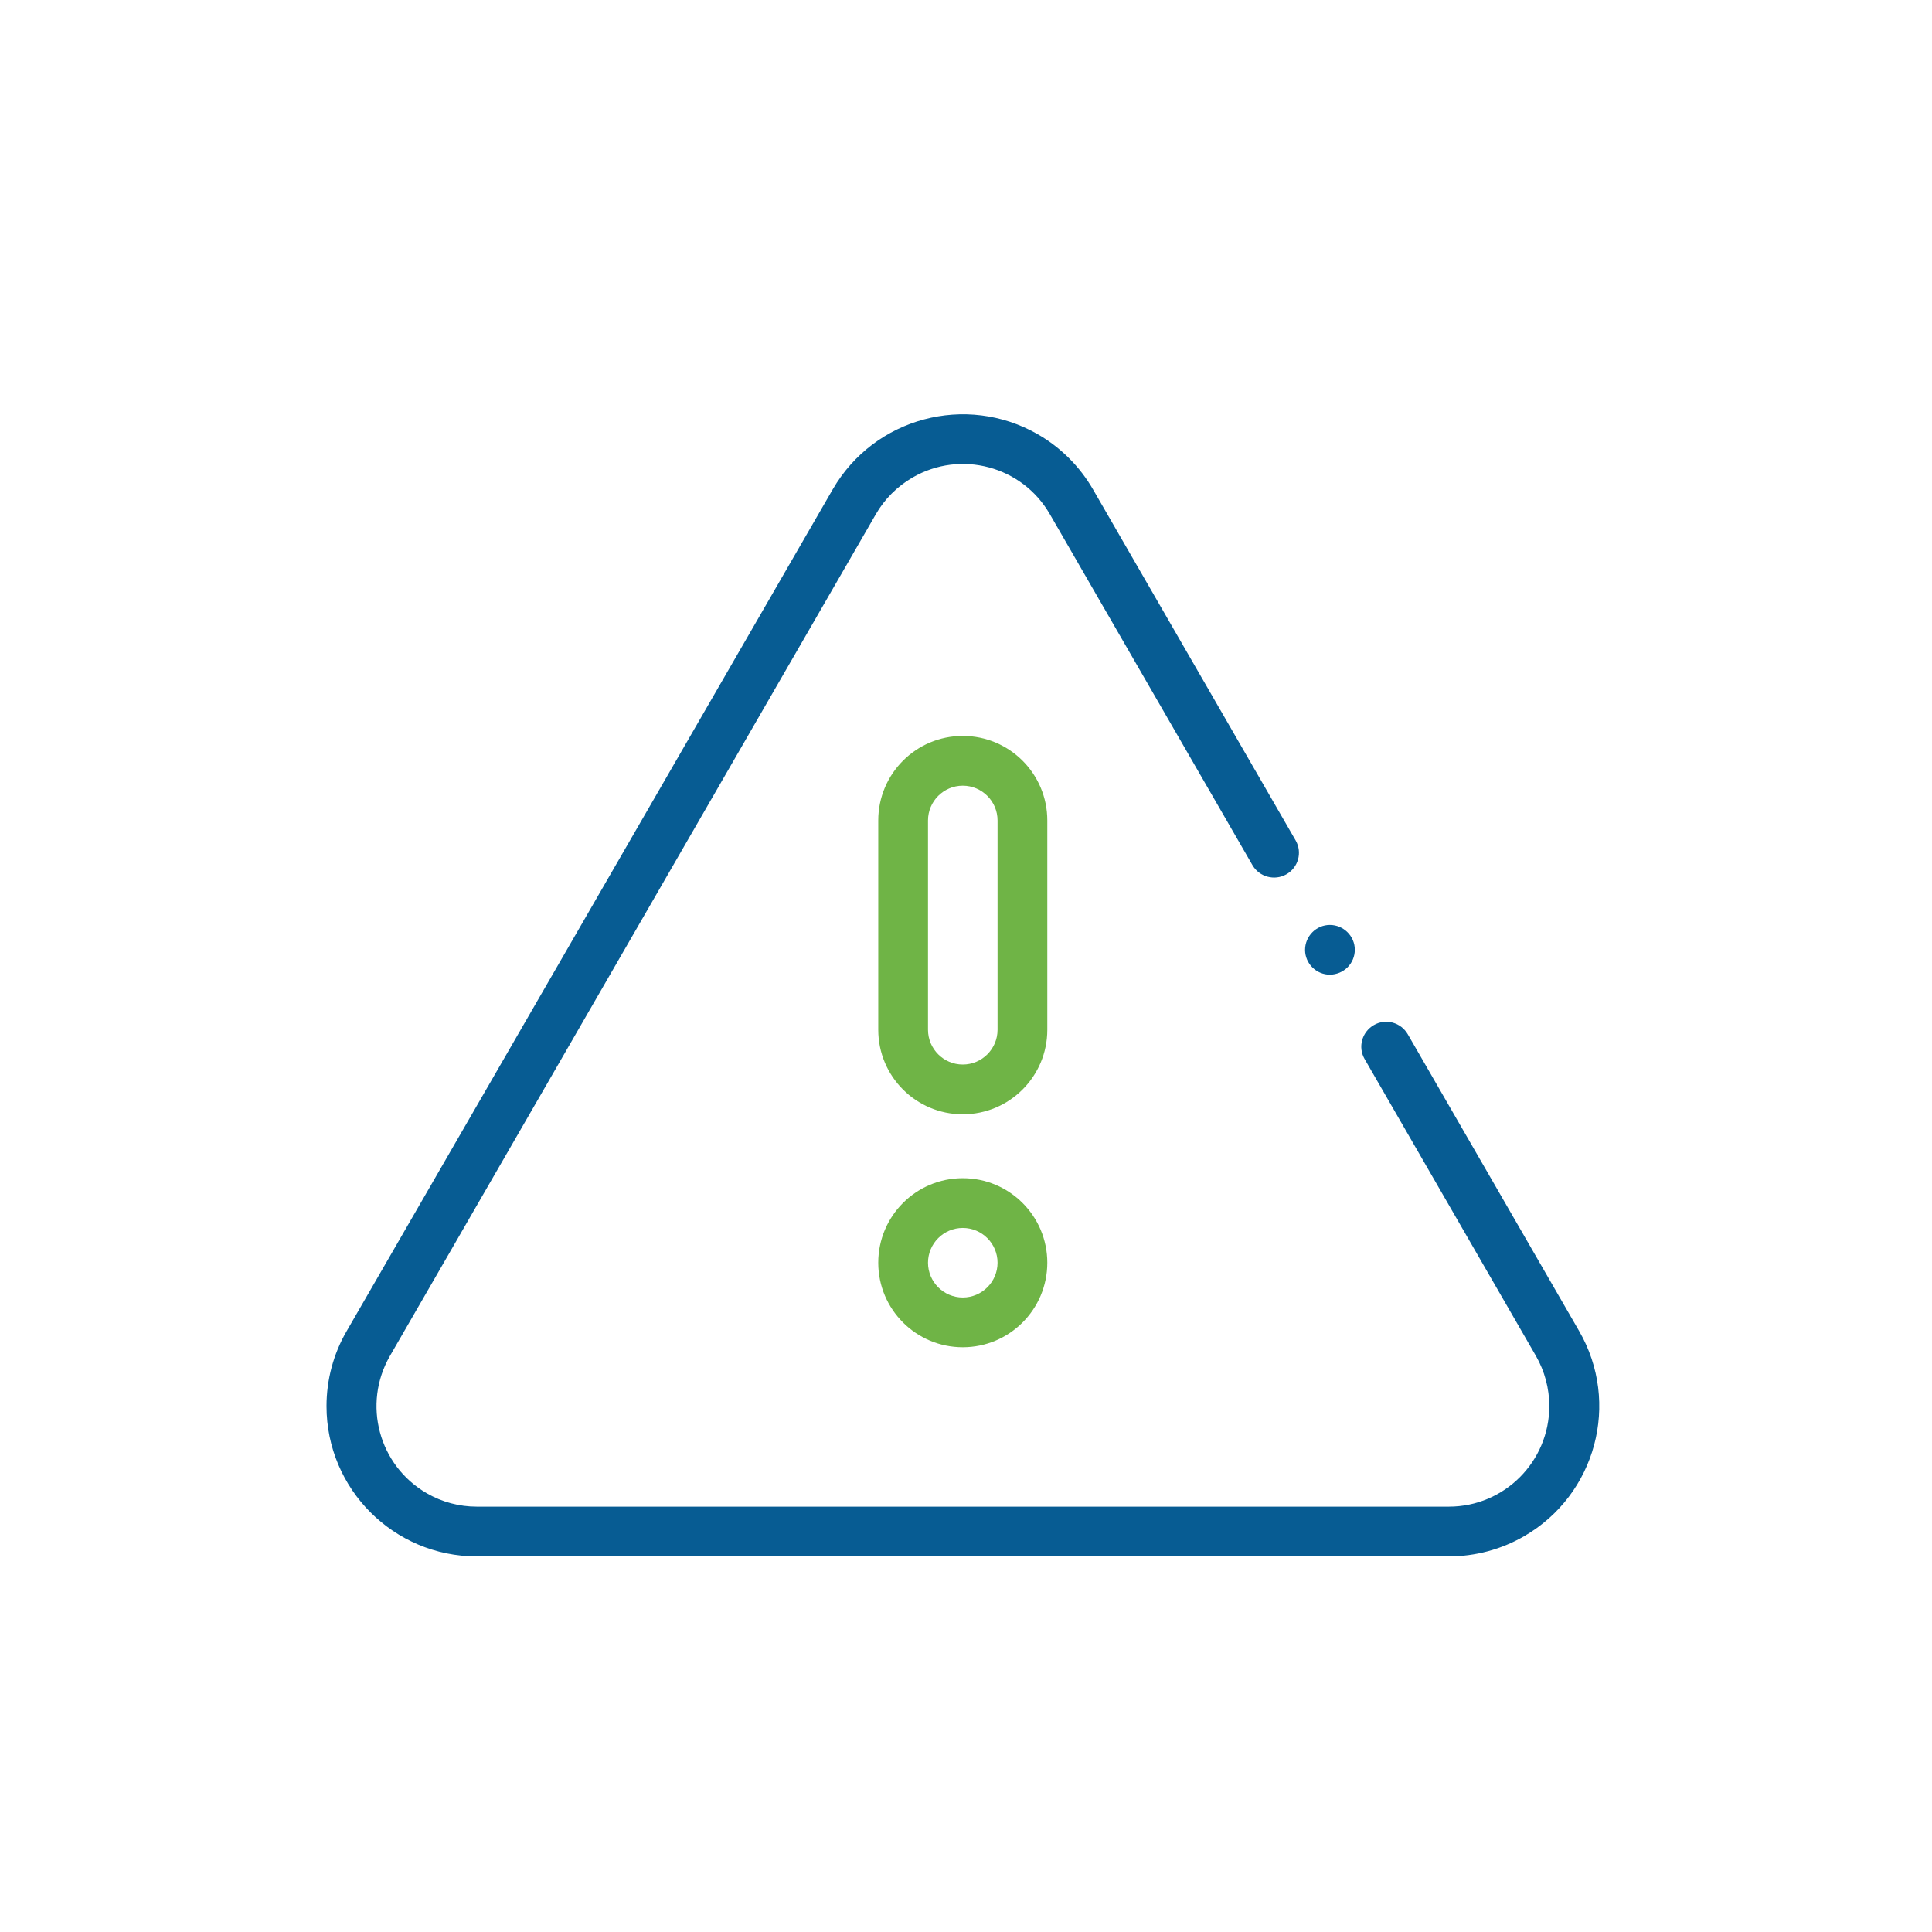 <?xml version="1.0" encoding="UTF-8"?><svg id="Layer_2" xmlns="http://www.w3.org/2000/svg" width="120" height="120" viewBox="0 0 120 120"><g id="Layer_1-2"><g><g id="Group_3731-2"><path id="Path_2634" d="M89.98,96.67H29.61c-5.15,0-9.33-4.18-9.33-9.33,0-1.64,.43-3.25,1.25-4.66L51.72,30.4c2.58-4.46,8.28-5.99,12.75-3.42,1.42,.82,2.6,2,3.42,3.42l12.59,21.81c.42,.74,.16,1.68-.59,2.1-.73,.41-1.66,.16-2.09-.56l-12.59-21.81c-1.72-2.99-5.54-4.01-8.53-2.28-.95,.55-1.74,1.34-2.28,2.28l-30.18,52.28c-1.72,2.99-.7,6.8,2.29,8.53,.95,.55,2.02,.83,3.11,.83h60.37c3.45,0,6.24-2.8,6.24-6.25,0-1.09-.29-2.17-.83-3.11l-10.64-18.44c-.43-.74-.17-1.68,.57-2.11,.74-.43,1.68-.17,2.11,.57l10.64,18.43c2.58,4.46,1.05,10.17-3.42,12.75-1.42,.82-3.03,1.25-4.67,1.25" fill="#075c93"/><path id="Path_2635" d="M82.61,60.54c-.85,0-1.55-.69-1.55-1.54,0-.85,.69-1.55,1.54-1.55,.85,0,1.55,.69,1.55,1.54,0,.41-.16,.8-.45,1.09-.29,.29-.68,.45-1.09,.46" fill="#075c93"/><path id="Path_2636" d="M59.8,83.68c-2.9,0-5.25-2.35-5.25-5.25,0-2.9,2.35-5.25,5.25-5.25s5.25,2.35,5.25,5.25c0,2.9-2.35,5.25-5.25,5.25m0-7.41c-1.19,0-2.16,.97-2.16,2.16s.97,2.16,2.16,2.16c1.19,0,2.16-.97,2.16-2.16,0-1.19-.97-2.16-2.16-2.16" fill="#6fb446"/><path id="Path_2637" d="M59.8,69.21c-2.9,0-5.25-2.35-5.25-5.25v-13c0-2.9,2.35-5.25,5.25-5.25s5.25,2.35,5.25,5.25v13c0,2.9-2.35,5.25-5.25,5.25m0-20.41c-1.19,0-2.16,.97-2.16,2.16v13c0,1.19,.97,2.16,2.16,2.16s2.16-.97,2.16-2.16v-13c0-1.19-.97-2.16-2.16-2.16" fill="#6fb446"/></g><rect width="120" height="120" fill="none"/></g></g></svg>